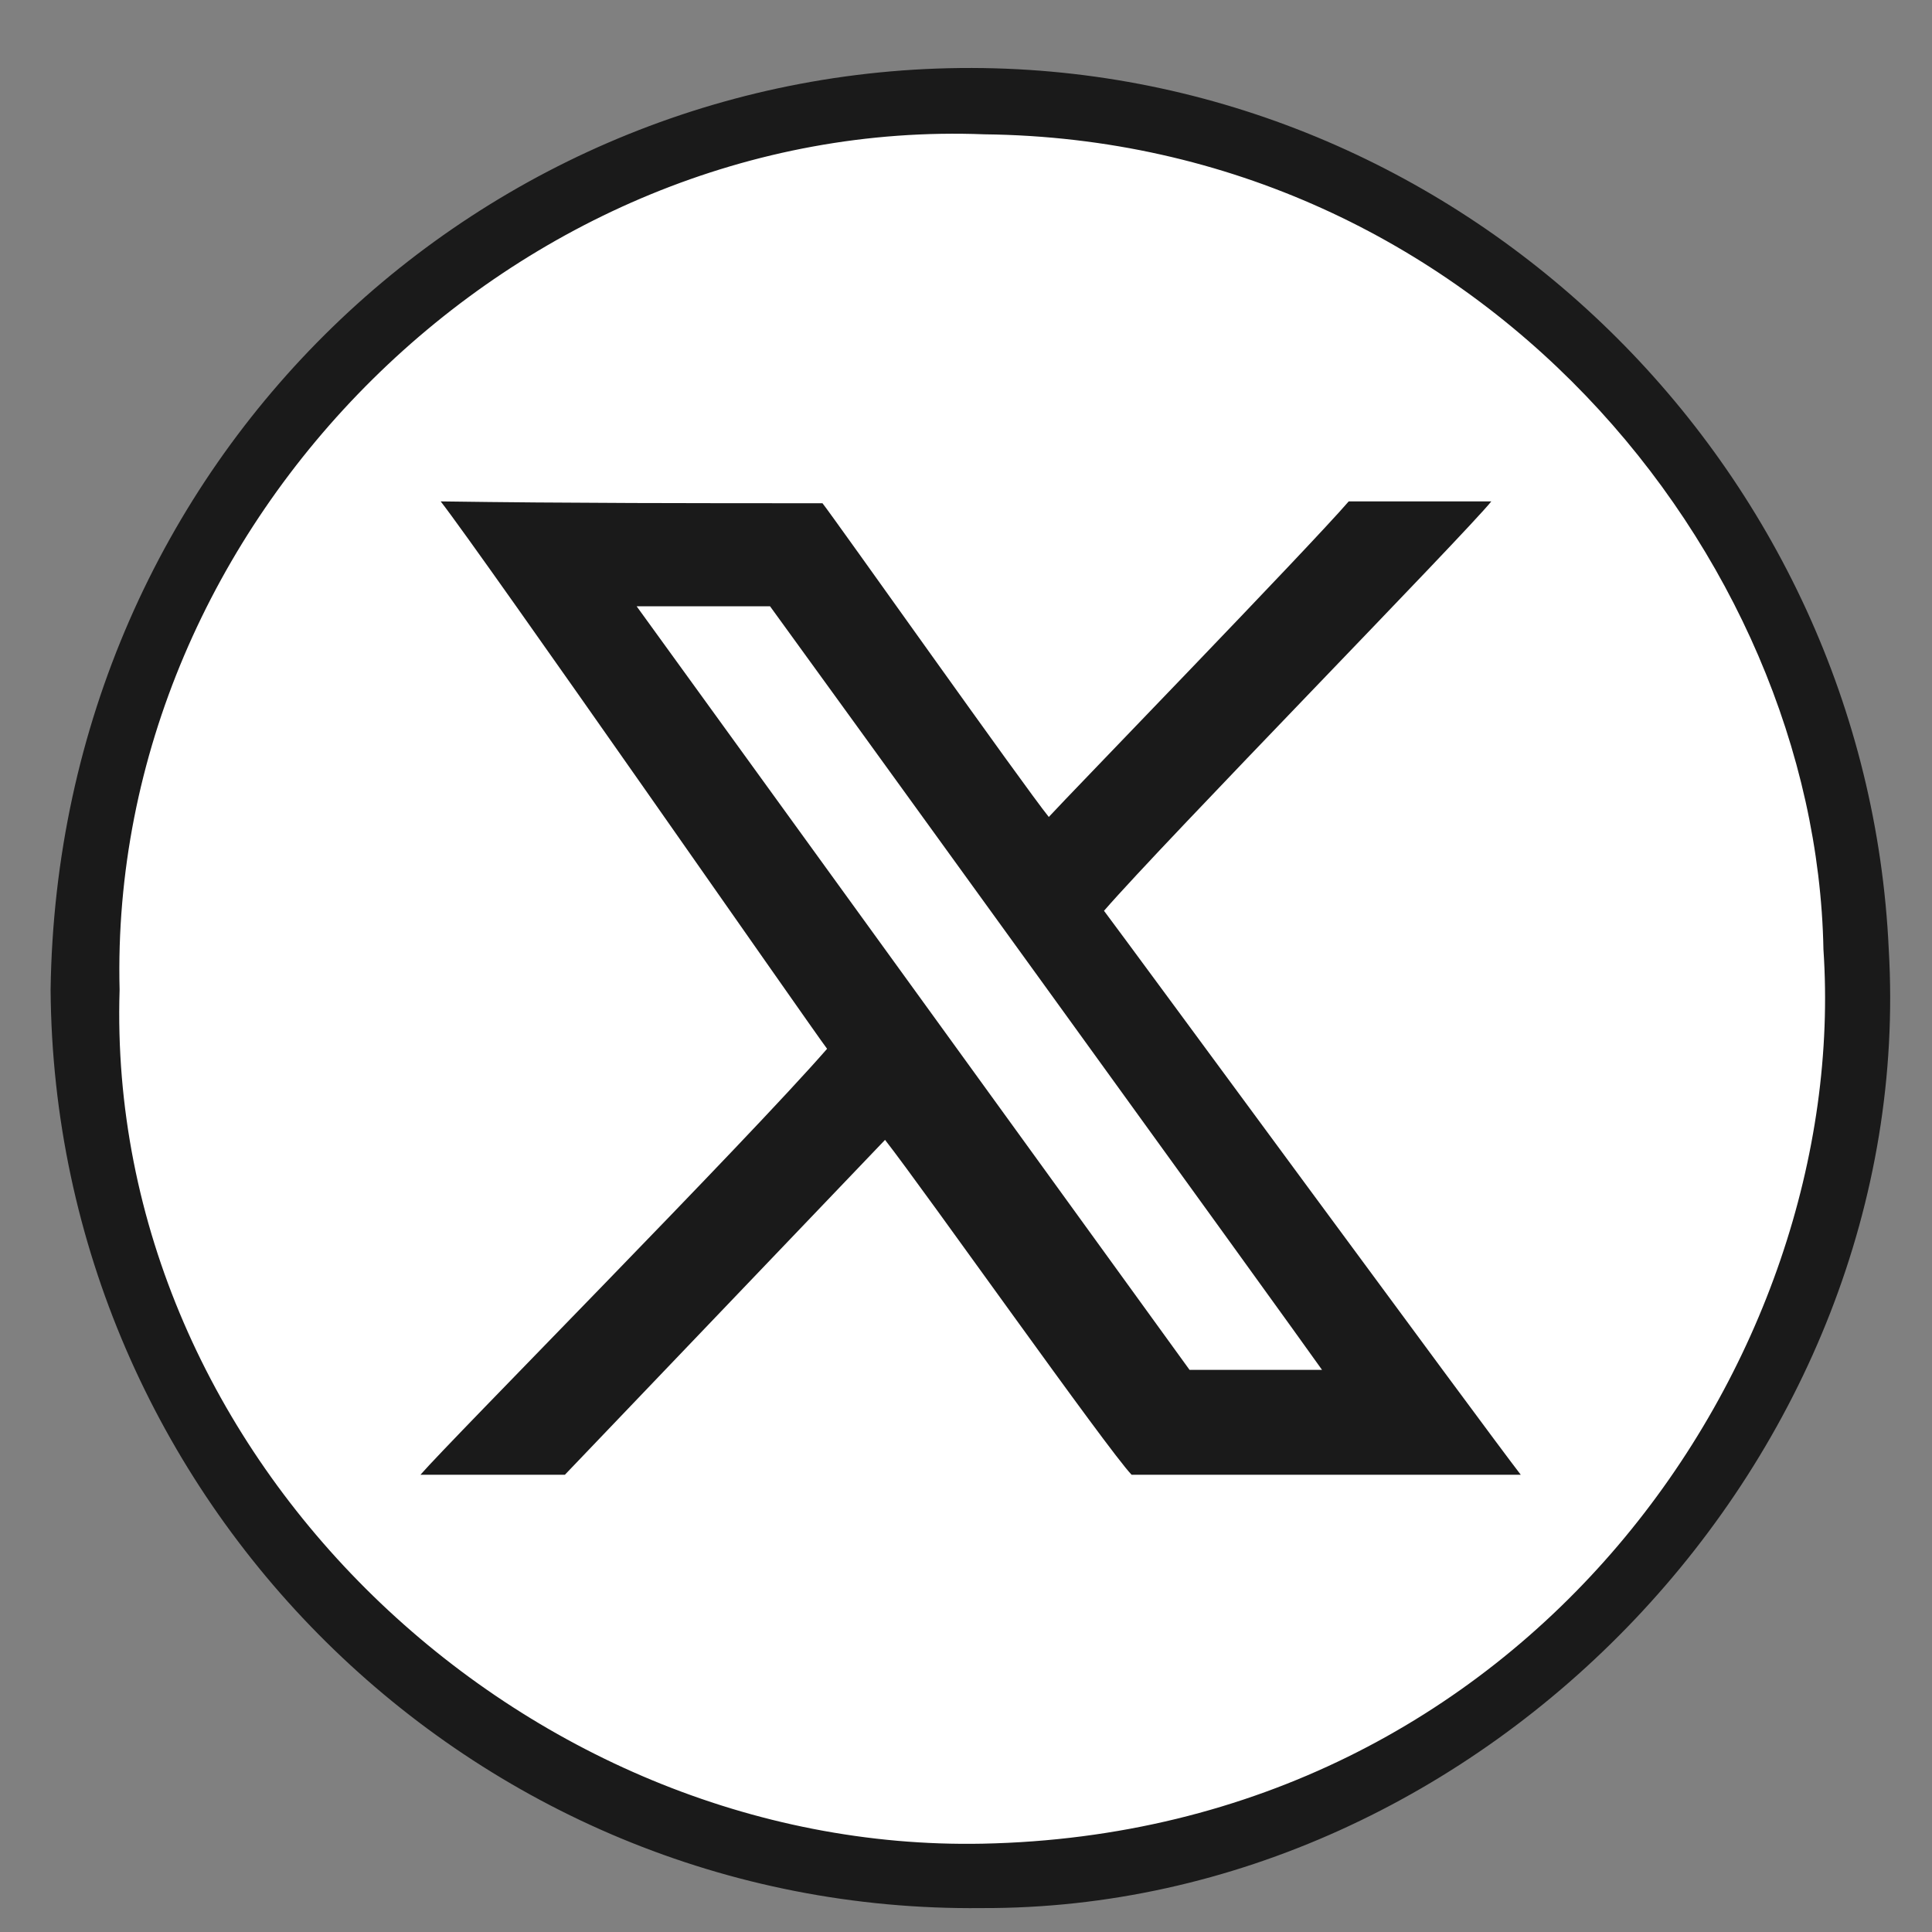 <svg viewBox="0 0 210 210" xmlns="http://www.w3.org/2000/svg"><rect x="0" y="0" width="210" height="210" fill="#808080" stroke="none"/><circle cx="104.8" cy="107.5" fill="#fff" r="98.8"/><g fill="#1a1a1a"><path d="m106.8 200.4c-49.9 1-95.4-41.8-93.8-92.8-1.3-51 43.3-95 94-93 53.5.6 90.4 45.6 91.2 88.6 3 44.4-32.1 96-91.4 97.2zm-101.3-92.8c.4 55.3 45.7 100.4 101.2 99.8 54.7.2 101.8-49.2 98.6-104.2-2.4-52.4-45.7-95-98.4-95.8-54.2-.8-100.6 42.4-101.4 100.2z"/><path d="m129.3 148.9c-1.8-2.5-59.3-81.9-60.1-83h14.5c.9 1.2 57.7 79.7 60 83zm-9.3-49.9c6.6-7.6 39.2-40.9 42.1-44.5h-15.5c-4.4 5.1-30.6 32.1-32.6 34.3-2.6-3.2-23.4-32.6-24.6-34.1-13.6 0-27.6 0-41.5-.2 4.3 5.5 40.4 57.4 42 59.5-8.8 10.1-40.9 42.5-44.2 46.3h15.7s34.8-36.4 34.8-36.4c4.3 5.5 24.2 33.7 26.8 36.4h42.3c-3.8-4.9-42.8-58-45.3-61.3z" fill-rule="evenodd"/></g></svg>